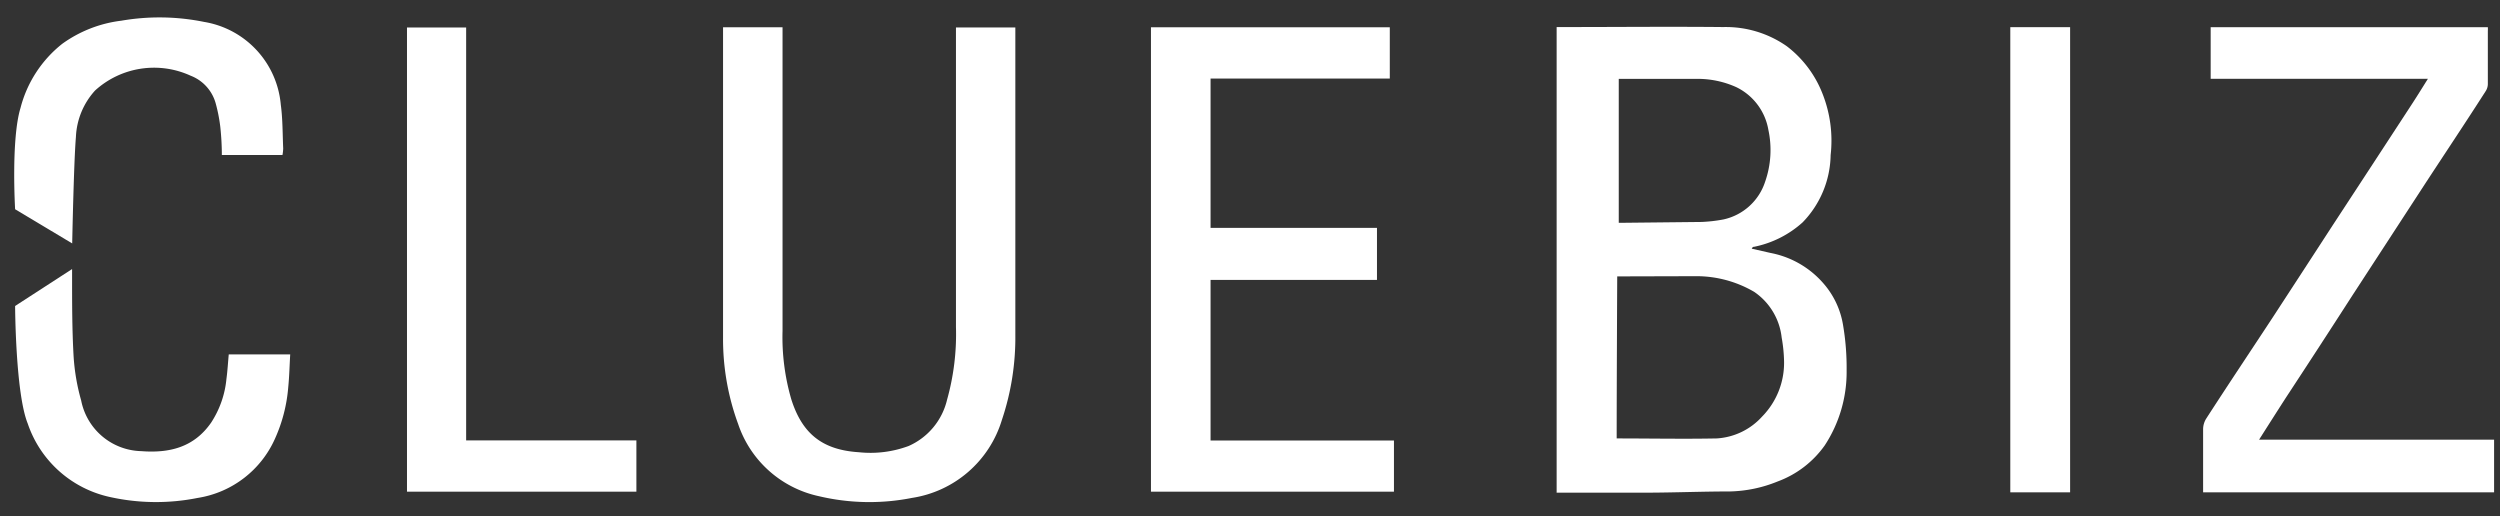 <svg id="Layer_1" data-name="Layer 1" xmlns="http://www.w3.org/2000/svg" viewBox="0 0 228.2 47.13"><rect x="0" y="0" width="228.2" height="47.13" fill="#333333" stroke="none"/><defs><style>.cls-1{fill:#fff;}</style></defs><title>ClueBizWhite</title><path class="cls-1" d="M147.83,20.34l7.49-.08a13.69,13.69,0,0,0,2-.23,5.15,5.15,0,0,0,3.8-3.44,8.74,8.74,0,0,0,.3-4.72,5.33,5.33,0,0,0-2.9-3.9,8.55,8.55,0,0,0-3.71-.77c-2.05,0-7.05,0-7.05,0s0,8.9,0,13.14m-.14,4.89s-.05,9.88-.05,14.79c3.07,0,6.1.06,9.13,0a6.07,6.07,0,0,0,4.15-2,7,7,0,0,0,2-5,13.68,13.68,0,0,0-.22-2.21,5.81,5.81,0,0,0-2.51-4.17,10.42,10.42,0,0,0-5.26-1.43ZM142.09,45V2.47l.56,0c4.89,0,9.78-.05,14.67,0a9.7,9.7,0,0,1,5.78,1.75,10,10,0,0,1,3.23,4.26,11.65,11.65,0,0,1,.77,5.68,9,9,0,0,1-2.56,6.14,9.37,9.37,0,0,1-4.44,2.23c-.06,0-.12,0-.2.17l1.72.39a8.49,8.49,0,0,1,4.85,2.81,7.62,7.62,0,0,1,1.76,3.75,23.27,23.27,0,0,1,.33,4.16,12.22,12.22,0,0,1-2,6.85,9.14,9.14,0,0,1-4.3,3.29,12.22,12.22,0,0,1-4.35.91c-2.46,0-4.91.1-7.37.11-2.8,0-5.6,0-8.46,0"/><path class="cls-1" d="M66,2.49h5.43v.72q0,13.47,0,27a20.27,20.27,0,0,0,.8,6.24c1,3.16,2.86,4.62,6.17,4.83a10,10,0,0,0,4.54-.57,6.16,6.16,0,0,0,3.51-4.23,22.17,22.17,0,0,0,.81-6.63V2.51h5.42v.61q0,13.71,0,27.41a23.59,23.59,0,0,1-1.23,7.81,10.18,10.18,0,0,1-8.21,7.11,20,20,0,0,1-8.5-.16,10,10,0,0,1-7.36-6.58A22.44,22.44,0,0,1,66,30.81c0-9.25,0-18.5,0-27.75,0-.18,0-.36,0-.57"/><polygon class="cls-1" points="105.06 2.49 126.86 2.49 126.86 7.17 110.5 7.17 110.5 20.8 125.69 20.8 125.69 25.55 110.5 25.55 110.5 40.21 127.24 40.21 127.24 44.88 105.06 44.88 105.06 2.49"/><path class="cls-1" d="M206.25,40.13h21.41v4.81H201.1c0-.18,0-.37,0-.55,0-1.75,0-3.5,0-5.24a1.86,1.86,0,0,1,.27-.92c2-3.1,4.07-6.19,6.1-9.28q2.74-4.2,5.48-8.42,3.63-5.54,7.25-11.09c.47-.72.92-1.45,1.42-2.25H201.79V2.48h25.3a2.94,2.94,0,0,1,0,.35c0,1.61,0,3.23,0,4.85a1.23,1.23,0,0,1-.21.66c-1.92,3-3.87,5.91-5.8,8.87l-6.33,9.72q-3,4.66-6.08,9.35c-.8,1.24-1.6,2.5-2.46,3.85"/><polygon class="cls-1" points="37.15 44.88 37.15 2.51 42.55 2.51 42.55 40.2 58.09 40.2 58.09 44.88 37.15 44.88"/><rect class="cls-1" x="183.5" y="2.48" width="5.46" height="42.46"/><path class="cls-1" d="M6.58,24.56c0,.28,0,.48,0,.68,0,2.44,0,4.88.14,7.32a19.08,19.08,0,0,0,.69,4,5.73,5.73,0,0,0,5.48,4.62c2.58.2,4.82-.35,6.38-2.6a8.81,8.81,0,0,0,1.4-4c.1-.74.14-1.48.21-2.23h5.61c-.06,1-.08,2-.18,3A14.13,14.13,0,0,1,25.12,40a9.3,9.3,0,0,1-7.07,5.45A19.38,19.38,0,0,1,10,45.36a10.21,10.21,0,0,1-7.47-6.7C1.41,35.89,1.38,27.93,1.38,27.93Z"/><path class="cls-1" d="M25.78,14.15H20.25c0-.85-.05-1.71-.14-2.56a14.58,14.58,0,0,0-.42-2.15A3.78,3.78,0,0,0,17.4,6.91,8,8,0,0,0,8.68,8.26,6.71,6.71,0,0,0,6.93,12.5c-.19,2.2-.34,9.72-.34,9.72L1.38,19.1S1,12.72,1.87,9.86A10.94,10.94,0,0,1,5.68,4a11.6,11.6,0,0,1,5.39-2.11A20.44,20.44,0,0,1,18.63,2a8.4,8.4,0,0,1,7,7.55c.18,1.33.16,2.69.22,4a4,4,0,0,1-.06.57"/></svg>